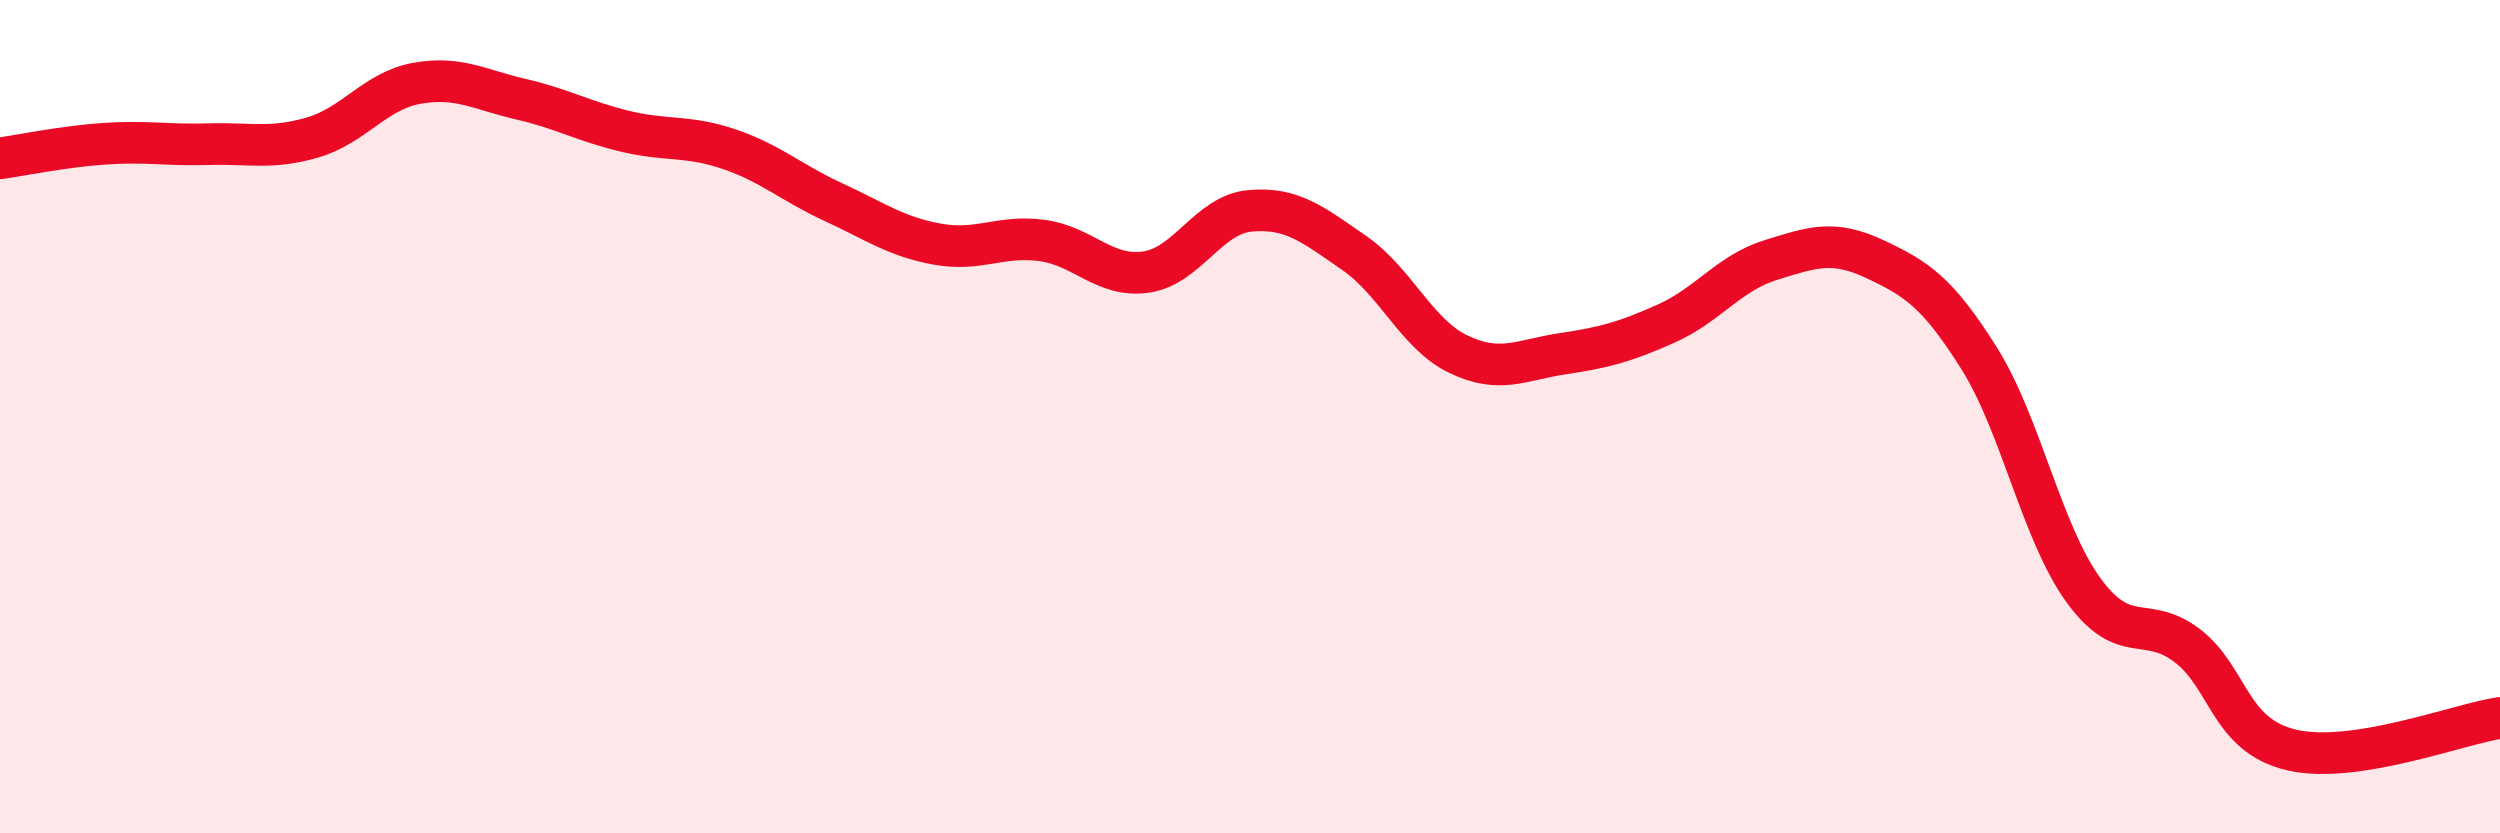 
    <svg width="60" height="20" viewBox="0 0 60 20" xmlns="http://www.w3.org/2000/svg">
      <path
        d="M 0,3.8 C 0.5,3.73 1.5,3.52 2.5,3.45 C 3.5,3.38 4,3.49 5,3.46 C 6,3.43 6.5,3.59 7.5,3.3 C 8.5,3.01 9,2.18 10,2 C 11,1.82 11.5,2.15 12.5,2.38 C 13.5,2.61 14,2.91 15,3.15 C 16,3.39 16.5,3.24 17.5,3.58 C 18.5,3.92 19,4.39 20,4.85 C 21,5.31 21.5,5.68 22.5,5.86 C 23.5,6.04 24,5.64 25,5.77 C 26,5.9 26.5,6.67 27.5,6.53 C 28.5,6.39 29,5.15 30,5.06 C 31,4.97 31.5,5.38 32.5,6.07 C 33.5,6.76 34,8.02 35,8.5 C 36,8.98 36.5,8.64 37.5,8.49 C 38.5,8.34 39,8.21 40,7.76 C 41,7.31 41.5,6.55 42.5,6.24 C 43.5,5.93 44,5.75 45,6.22 C 46,6.69 46.5,7.01 47.5,8.6 C 48.5,10.19 49,12.78 50,14.16 C 51,15.54 51.5,14.73 52.5,15.5 C 53.5,16.27 53.5,17.65 55,18 C 56.5,18.35 59,17.38 60,17.23L60 20L0 20Z"
        fill="#EB0A25"
        opacity="0.1"
        stroke-linecap="round"
        stroke-linejoin="round"
      />
      <path
        d="M 0,3.8 C 0.5,3.73 1.5,3.52 2.5,3.45 C 3.5,3.38 4,3.49 5,3.46 C 6,3.43 6.5,3.59 7.5,3.3 C 8.5,3.01 9,2.18 10,2 C 11,1.82 11.5,2.15 12.5,2.38 C 13.5,2.61 14,2.91 15,3.15 C 16,3.39 16.5,3.24 17.5,3.58 C 18.5,3.92 19,4.39 20,4.85 C 21,5.31 21.5,5.68 22.5,5.86 C 23.5,6.04 24,5.64 25,5.77 C 26,5.9 26.5,6.67 27.5,6.53 C 28.5,6.39 29,5.15 30,5.06 C 31,4.97 31.5,5.38 32.5,6.07 C 33.5,6.76 34,8.02 35,8.5 C 36,8.98 36.5,8.64 37.5,8.49 C 38.5,8.34 39,8.21 40,7.76 C 41,7.31 41.5,6.55 42.5,6.24 C 43.5,5.93 44,5.75 45,6.22 C 46,6.69 46.5,7.01 47.5,8.6 C 48.5,10.19 49,12.78 50,14.16 C 51,15.54 51.5,14.73 52.5,15.5 C 53.5,16.27 53.5,17.65 55,18 C 56.5,18.35 59,17.38 60,17.23"
        stroke="#EB0A25"
        stroke-width="1"
        fill="none"
        stroke-linecap="round"
        stroke-linejoin="round"
      />
    </svg>
  